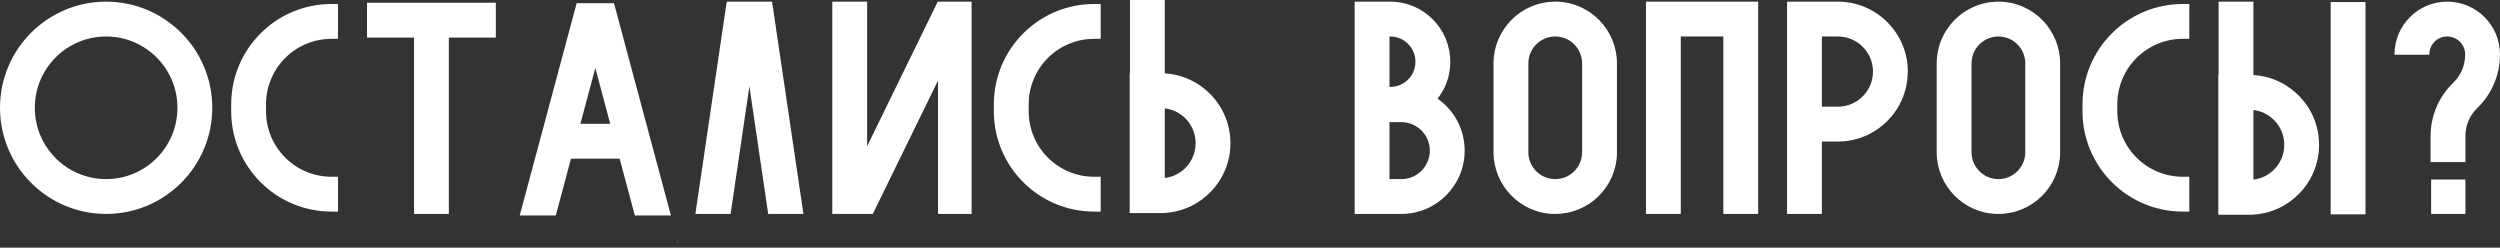 <?xml version="1.0" encoding="UTF-8"?> <svg xmlns="http://www.w3.org/2000/svg" width="424" height="42" viewBox="0 0 424 42" fill="none"><rect x="0" y="0" width="424" height="42" fill="#333333" stroke="none"/><path d="M18 0.281C27.938 0.281 36 8.344 36 18.281C36 28.219 27.938 36.281 18 36.281C8.062 36.281 0 28.219 0 18.281C0 8.344 8.062 0.281 18 0.281ZM18 6.188C11.32 6.188 5.906 11.602 5.906 18.281C5.906 24.961 11.32 30.375 18 30.375C24.68 30.375 30.094 24.961 30.094 18.281C30.094 11.602 24.68 6.188 18 6.188ZM57.327 6.586H56.226C50.085 6.586 45.116 11.555 45.116 17.695V18.867C45.116 25.008 50.085 29.977 56.226 29.977H57.327V35.883H56.226C46.827 35.883 39.21 28.266 39.21 18.867V17.695C39.21 8.297 46.827 0.68 56.226 0.68H57.327V6.586ZM84.092 6.375H76.123V36.281H70.217V6.375H62.248V0.469H84.092V6.375ZM114.982 41.062L114.911 40.805V41.086L114.982 41.062ZM113.786 36.539H107.669L105.091 26.906H96.841L94.263 36.539H88.146L97.802 0.539H104.13L113.786 36.539ZM98.435 21H103.497L100.966 11.531L98.435 21ZM130.942 0.281L136.262 36.281H130.285L127.098 14.625L123.91 36.281H117.934L123.254 0.281H130.942ZM147.066 0.281V24.797L159.042 0.281H164.784V36.281H159.089V13.664L148.027 36.281H141.159V0.281H147.066ZM186.674 6.586H185.572C179.432 6.586 174.463 11.555 174.463 17.695V18.867C174.463 25.008 179.432 29.977 185.572 29.977H186.674V35.883H185.572C176.174 35.883 168.557 28.266 168.557 18.867V17.695C168.557 8.297 176.174 0.68 185.572 0.68H186.674V6.586ZM197.548 0V12.445C203.759 12.82 208.681 17.977 208.681 24.281C208.681 30.586 203.759 35.742 197.548 36.117V36.141H191.595V12.422H191.642V0H197.548ZM197.548 30.188C200.501 29.836 202.775 27.328 202.775 24.281C202.775 21.234 200.501 18.727 197.548 18.375V30.188ZM235.796 0.281C241.421 0.281 245.968 4.852 245.968 10.477V10.734C245.921 12.984 245.124 15.07 243.812 16.734C246.601 18.68 248.406 21.891 248.406 25.547C248.406 31.477 243.601 36.281 237.671 36.281H229.749V0.281H235.796ZM235.656 30.375H237.671C240.343 30.375 242.499 28.219 242.499 25.547C242.499 22.875 240.343 20.719 237.671 20.719H235.656V30.375ZM235.656 14.742H235.796C238.14 14.742 240.062 12.844 240.062 10.477C240.062 8.109 238.14 6.188 235.796 6.188H235.656V14.742ZM264.038 0.281C269.709 0.422 274.233 5.062 274.233 10.758V25.805V26.086C274.092 31.734 269.475 36.281 263.78 36.281H263.498C257.85 36.141 253.303 31.5 253.303 25.805V10.758C253.303 4.969 257.991 0.281 263.78 0.281H264.038ZM263.78 6.188C261.248 6.188 259.209 8.227 259.209 10.758V25.805C259.209 28.336 261.248 30.375 263.78 30.375C266.288 30.375 268.327 28.336 268.327 25.805V10.758C268.327 8.227 266.288 6.188 263.78 6.188ZM298.185 0.281V36.281H292.279V6.188H285.06V36.281H279.154V0.281H298.185ZM311.707 0.281C318.247 0.281 323.567 5.602 323.567 12.141L323.543 12.445C323.403 18.75 318.317 23.836 312.012 24H311.707H308.989V36.281H303.082V0.281H311.707ZM308.989 18.094H311.707C314.989 18.094 317.661 15.422 317.661 12.141C317.661 8.859 314.989 6.188 311.707 6.188H308.989V18.094ZM339.199 0.281C344.871 0.422 349.394 5.062 349.394 10.758V25.805V26.086C349.253 31.734 344.636 36.281 338.941 36.281H338.66C333.011 36.141 328.464 31.5 328.464 25.805V10.758C328.464 4.969 333.152 0.281 338.941 0.281H339.199ZM338.941 6.188C336.41 6.188 334.371 8.227 334.371 10.758V25.805C334.371 28.336 336.41 30.375 338.941 30.375C341.449 30.375 343.488 28.336 343.488 25.805V10.758C343.488 8.227 341.449 6.188 338.941 6.188ZM371.307 6.586H370.206C364.065 6.586 359.096 11.555 359.096 17.695V18.867C359.096 25.008 364.065 29.977 370.206 29.977H371.307V35.883H370.206C360.807 35.883 353.19 28.266 353.19 18.867V17.695C353.19 8.297 360.807 0.68 370.206 0.68H371.307V6.586ZM382.181 0.281V12.727C388.392 13.102 393.314 18.258 393.314 24.562C393.314 30.867 388.392 36.023 382.181 36.398V36.422H376.228V12.703H376.275V0.281H382.181ZM382.181 30.469C385.134 30.117 387.408 27.609 387.408 24.562C387.408 21.516 385.134 19.008 382.181 18.656V30.469ZM401.189 36.352V0.352H395.283V36.352H401.189ZM418.133 36.281H412.321V30.445H418.133V36.281ZM415.274 0.281C420.102 0.398 423.993 4.359 423.993 9.211V9.281C423.993 12.68 422.61 15.938 420.172 18.305C418.86 19.547 418.133 21.258 418.133 23.062V27.492H412.227V23.062C412.227 19.664 413.61 16.406 416.071 14.039C417.36 12.797 418.087 11.086 418.087 9.281V9.211C418.087 7.547 416.727 6.188 415.04 6.188C413.376 6.188 412.016 7.547 412.016 9.211V9.281H406.11V9.211C406.11 4.289 410.118 0.281 415.04 0.281H415.274Z" fill="white"></path></svg> 